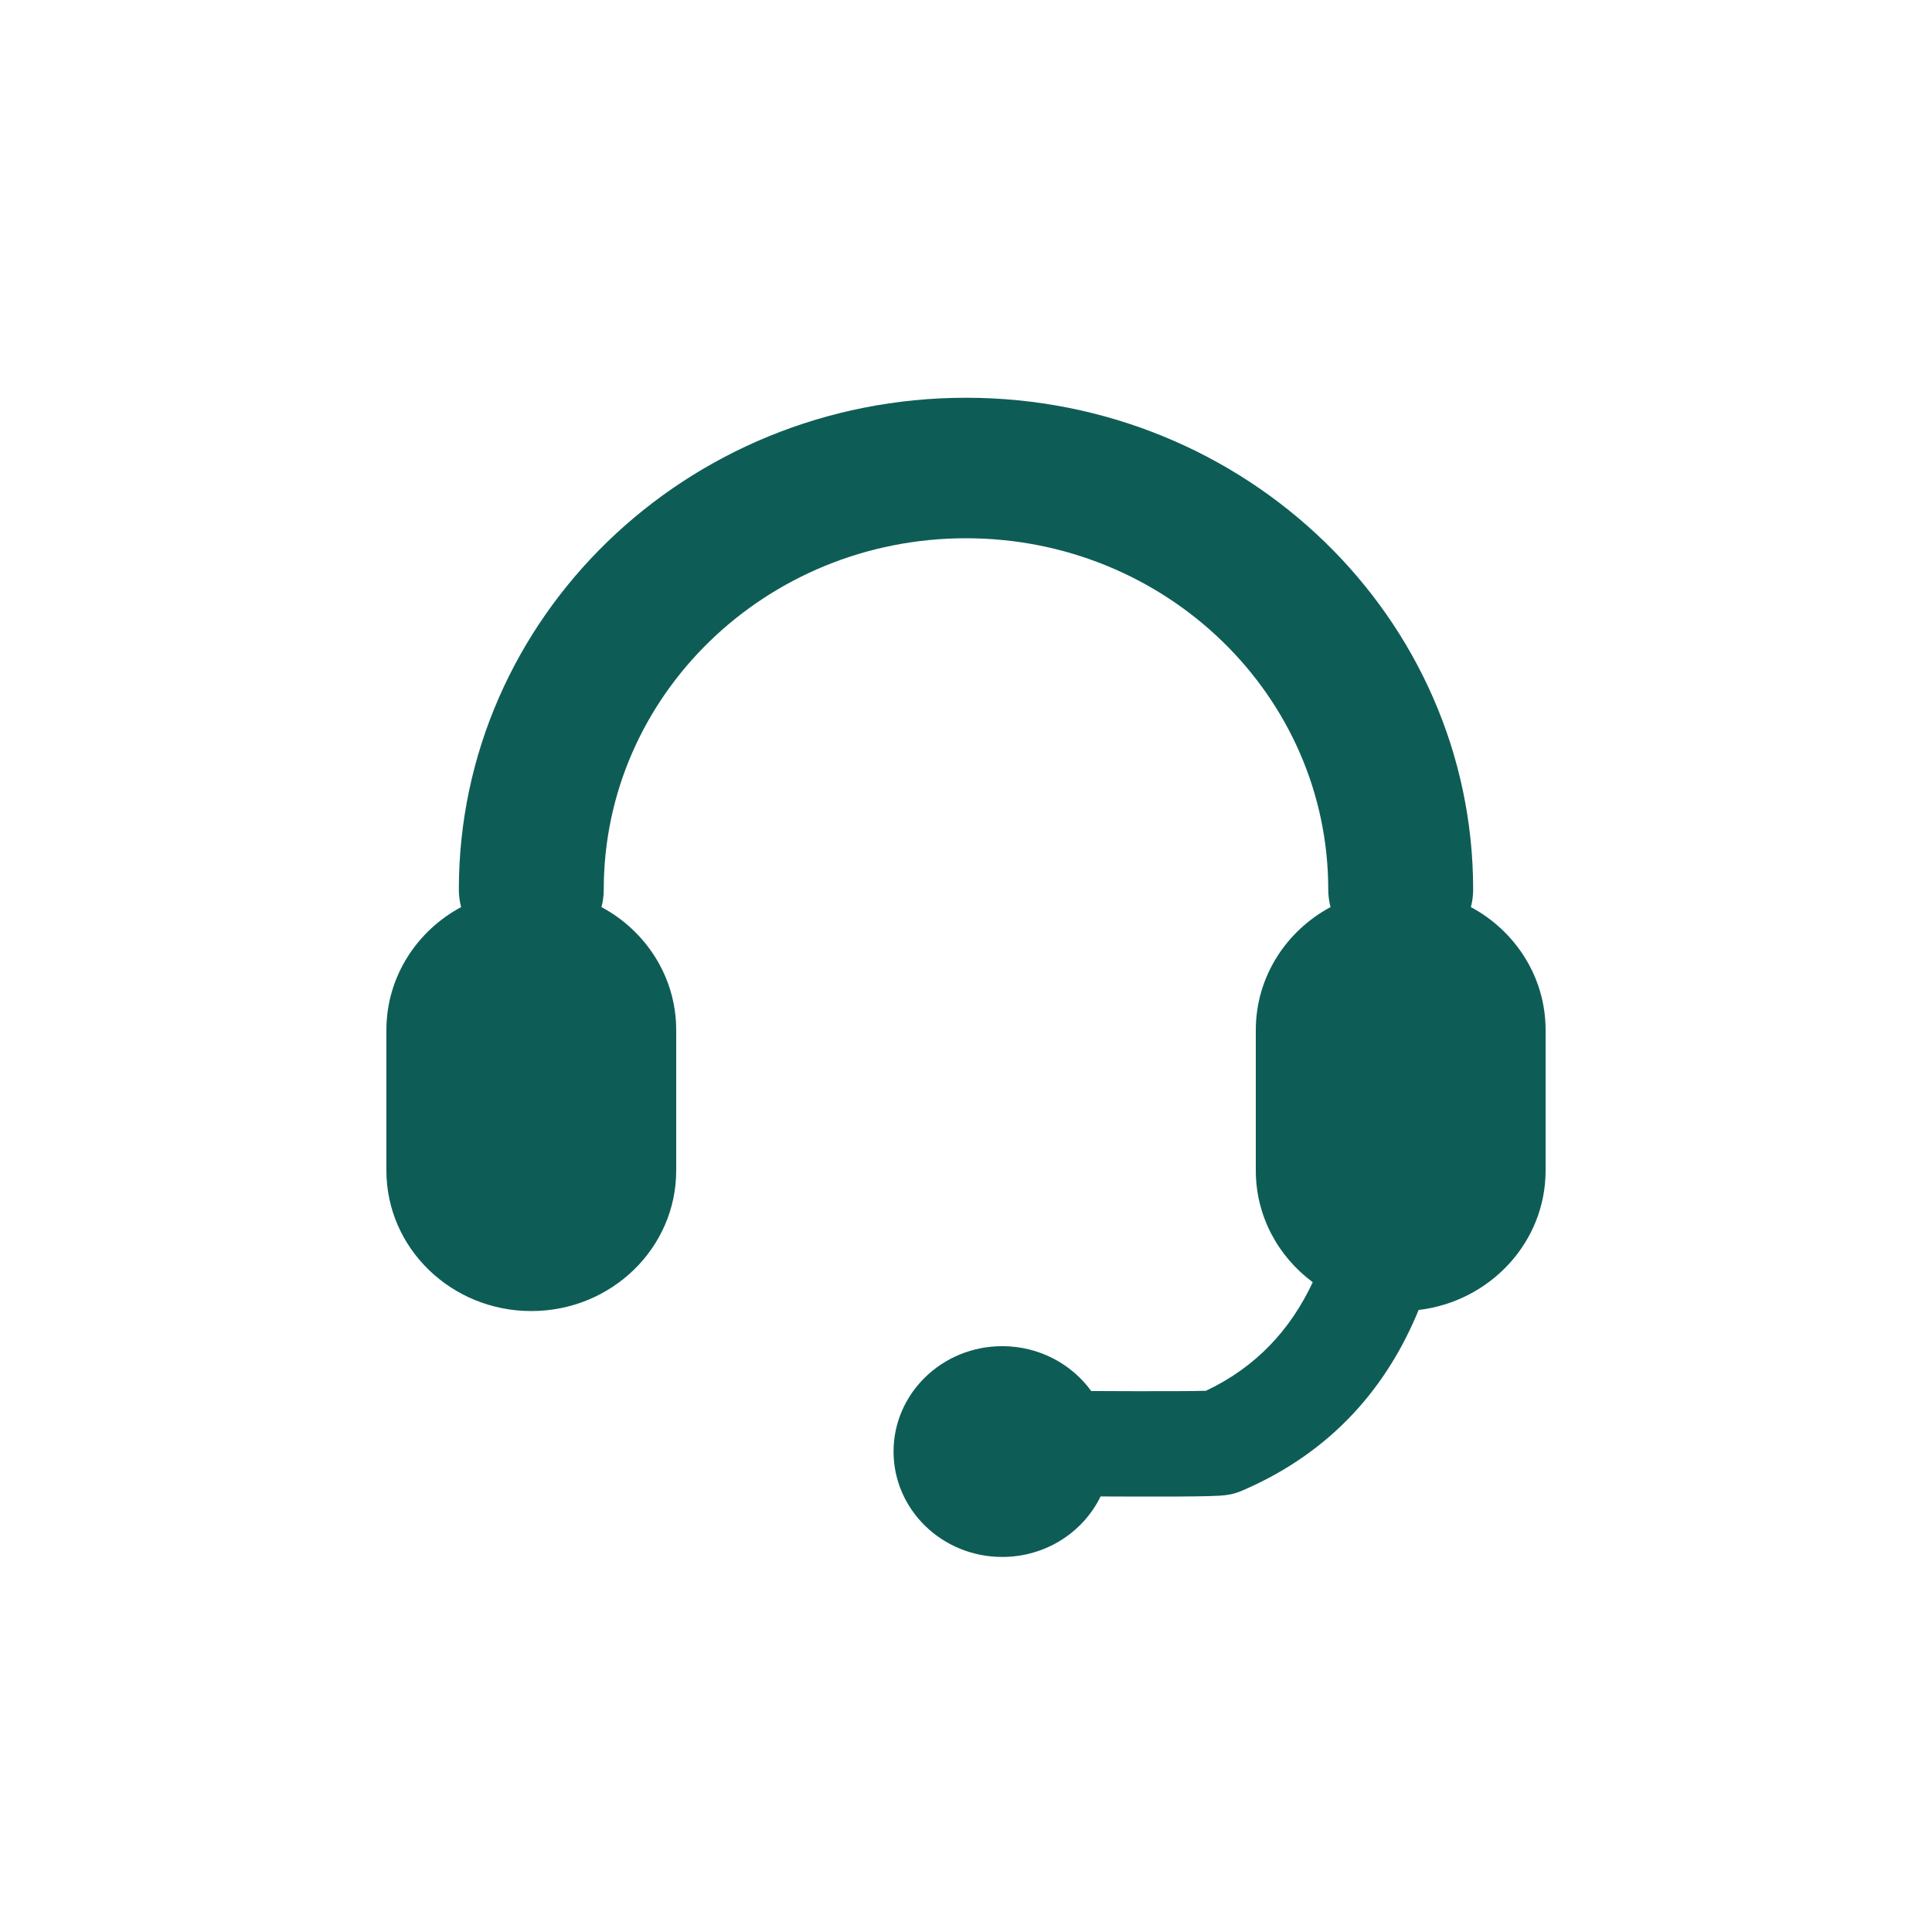 <svg width="80" height="80" viewBox="0 0 80 80" fill="none" xmlns="http://www.w3.org/2000/svg">
<path fill-rule="evenodd" clip-rule="evenodd" d="M40 22.288C31.716 22.288 25 28.8 25 36.833C25 37.084 24.967 37.328 24.906 37.56C26.751 38.552 28 40.461 28 42.651V48.47C28 51.683 25.314 54.288 22 54.288C18.686 54.288 16 51.683 16 48.47V42.651C16 40.461 17.249 38.552 19.094 37.56C19.033 37.328 19 37.084 19 36.833C19 25.587 28.402 16.47 40 16.47C51.598 16.47 61 25.587 61 36.833C61 37.084 60.967 37.328 60.906 37.56C62.751 38.552 64 40.461 64 42.651V48.47C64 51.439 61.706 53.889 58.742 54.244C57.459 57.371 55.201 60.115 51.407 61.736C51.163 61.84 50.95 61.879 50.902 61.888L50.898 61.888C50.817 61.903 50.748 61.912 50.706 61.916C50.62 61.926 50.537 61.932 50.476 61.935C50.347 61.943 50.193 61.948 50.032 61.952C49.704 61.96 49.265 61.965 48.763 61.968C47.865 61.972 46.727 61.97 45.572 61.965C44.853 63.445 43.3 64.47 41.5 64.47C39.015 64.47 37 62.516 37 60.106C37 57.696 39.015 55.742 41.5 55.742C43.023 55.742 44.37 56.476 45.184 57.599C46.472 57.606 47.759 57.609 48.738 57.604C49.232 57.602 49.636 57.597 49.917 57.59L49.934 57.59C52.016 56.607 53.441 55.052 54.358 53.094C52.925 52.031 52 50.355 52 48.47V42.651C52 40.461 53.249 38.552 55.094 37.56C55.033 37.328 55 37.084 55 36.833C55 28.8 48.284 22.288 40 22.288Z" fill="#0D5D56"/>
</svg>
